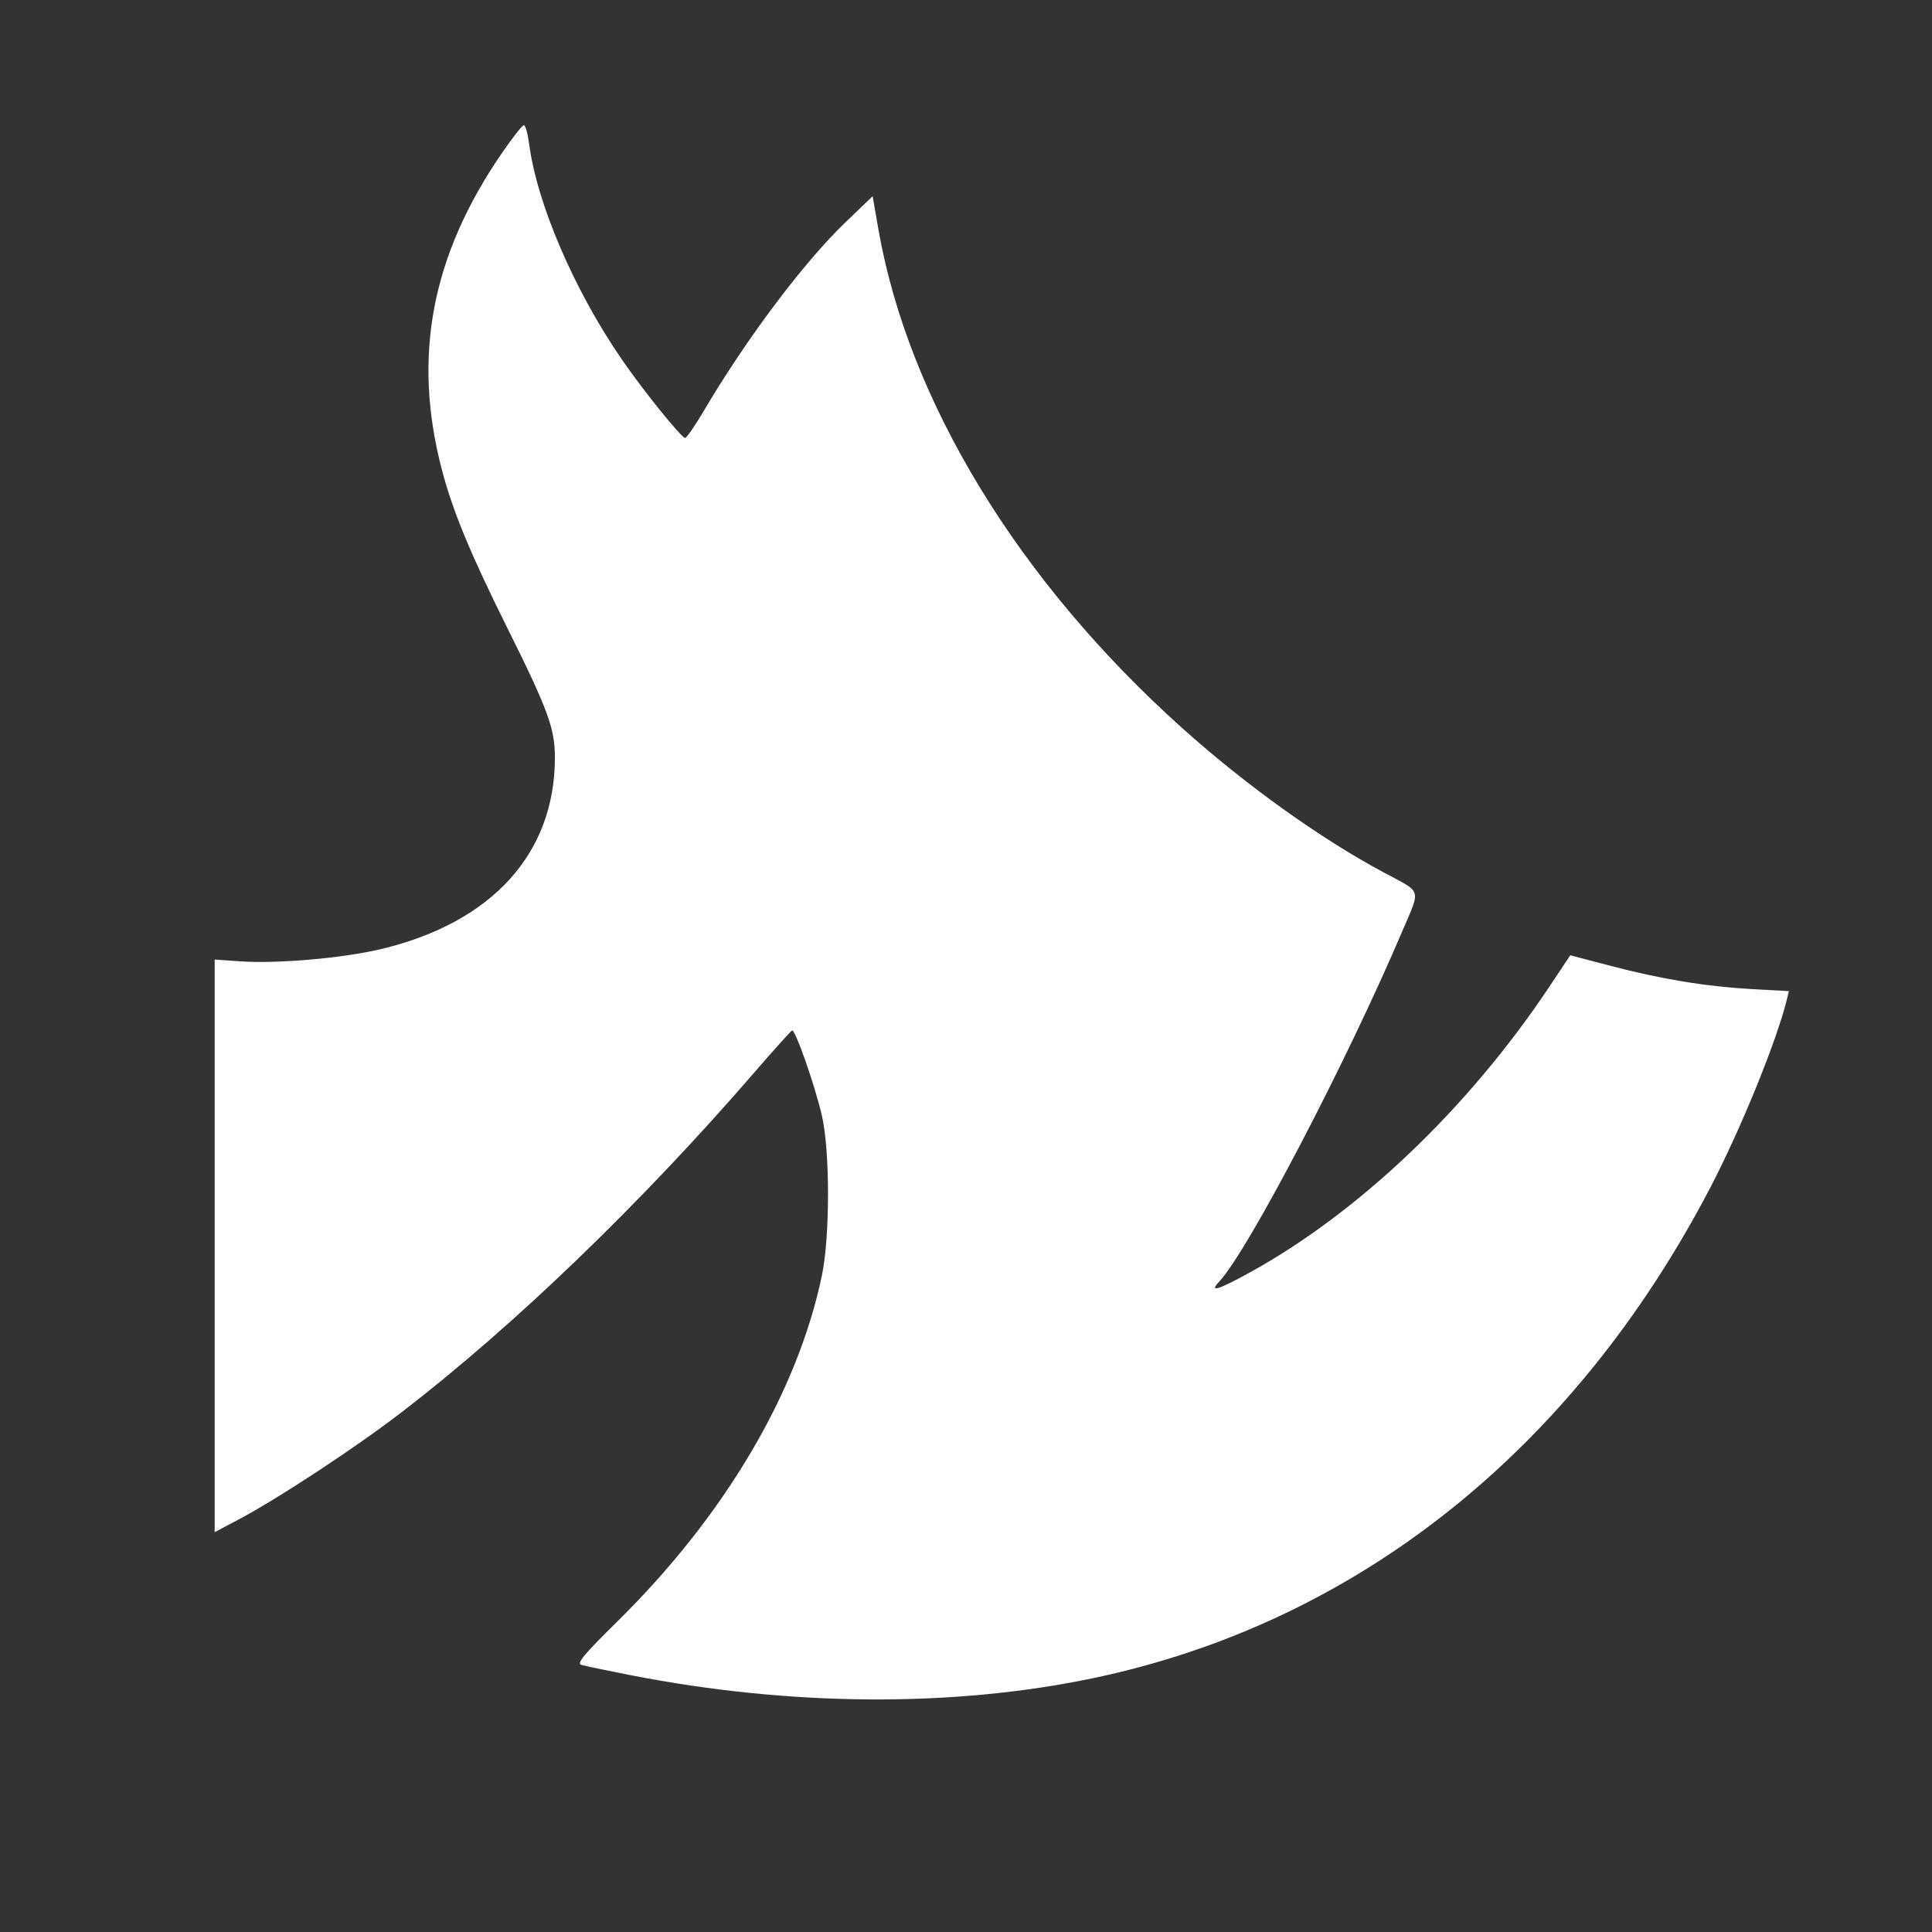 <svg
  xmlns="http://www.w3.org/2000/svg"
  width="32"
  height="32"
  fill="#fff" viewBox="-2 -0.75 27 27"
>
  <rect x="-2" y="-0.75" width="27" height="27" fill="#333333" stroke="none"/>
  <path
    d="M5.02 1.381C4.028 2.82 3.76 4.237 4.177 5.821C4.328 6.395 4.573 6.986 5.084 8.014C5.66 9.17 5.756 9.433 5.755 9.845C5.751 11.177 4.88 12.139 3.336 12.511C2.802 12.64 1.871 12.722 1.348 12.684L1 12.66V16.661V20.662L1.324 20.491C1.881 20.197 2.967 19.483 3.618 18.982C5.185 17.777 6.961 16.066 8.539 14.241C8.813 13.924 9.052 13.658 9.07 13.651C9.114 13.634 9.388 14.417 9.486 14.841C9.6 15.332 9.6 16.525 9.487 17.071C9.147 18.707 8.132 20.426 6.631 21.907C6.154 22.377 6.055 22.496 6.125 22.517C6.173 22.532 6.482 22.596 6.813 22.661C9.045 23.098 11.318 23.113 13.274 22.703C16.952 21.933 19.981 19.525 21.9 15.85C22.328 15.03 22.828 13.801 22.971 13.221L23 13.101L22.485 13.073C21.839 13.036 21.215 12.934 20.501 12.746L19.945 12.6L19.648 13.046C18.517 14.74 16.989 16.196 15.461 17.036C15.015 17.281 14.892 17.317 15.04 17.159C15.44 16.732 16.818 14.095 17.599 12.26C17.856 11.655 17.881 11.733 17.333 11.44C16.452 10.968 15.413 10.224 14.527 9.43C12.233 7.375 10.695 4.851 10.276 2.456L10.195 1.992L9.811 2.361C9.23 2.92 8.432 3.982 7.84 4.985C7.711 5.204 7.591 5.377 7.573 5.371C7.505 5.347 6.989 4.707 6.697 4.283C6.027 3.314 5.503 2.096 5.394 1.256C5.375 1.115 5.343 1 5.321 1C5.299 1 5.164 1.171 5.02 1.381Z"
  />
</svg>
